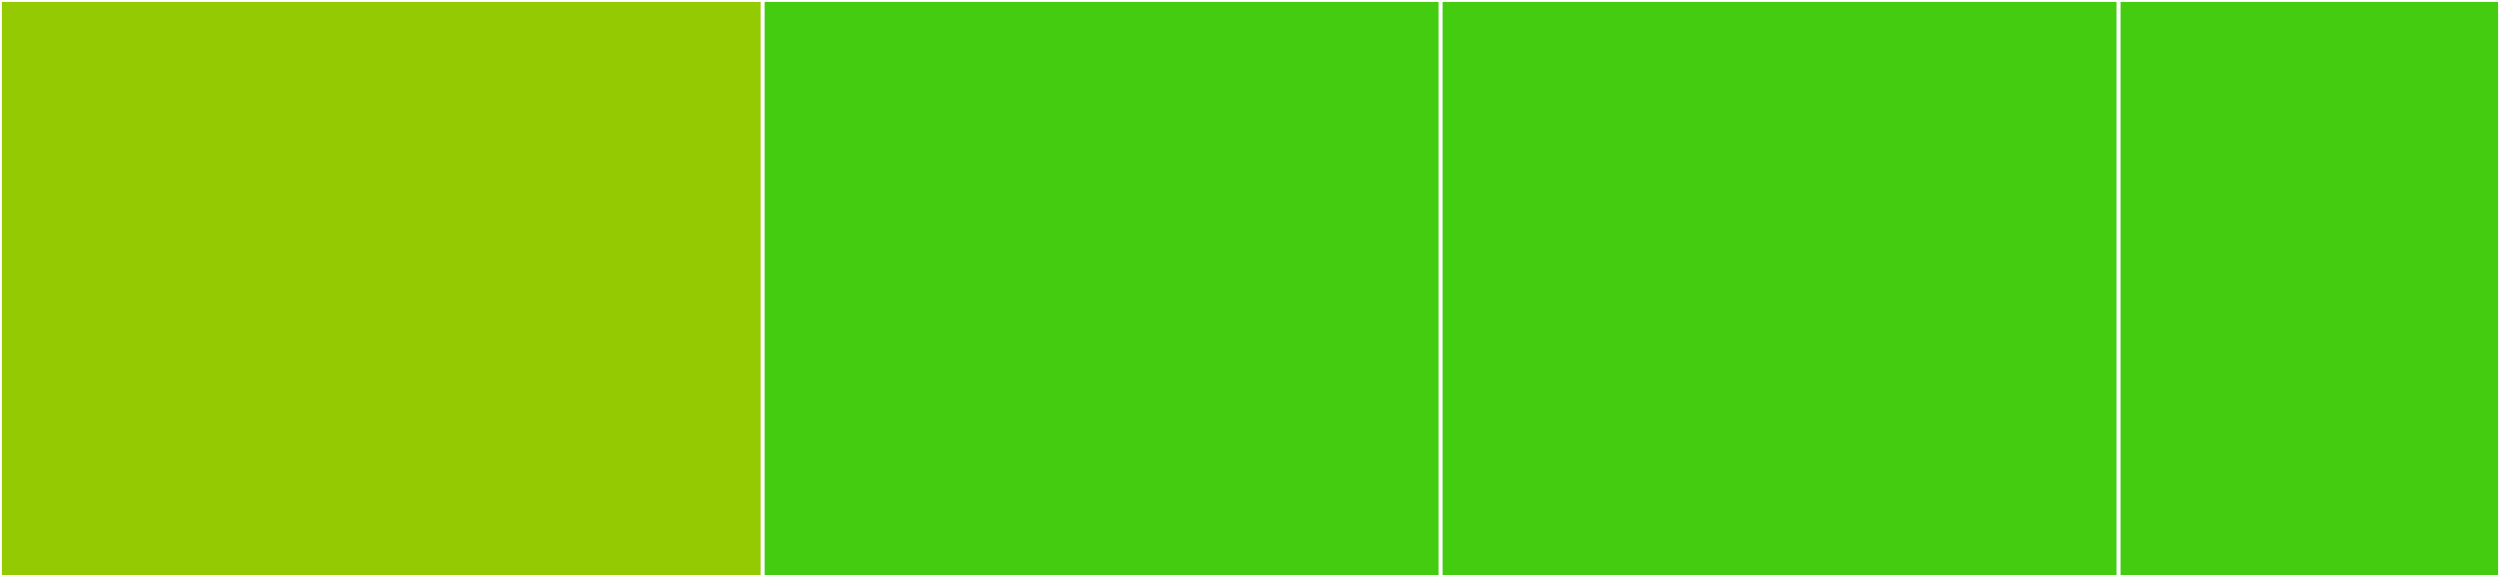 <svg baseProfile="full" width="650" height="150" viewBox="0 0 650 150" version="1.1"
xmlns="http://www.w3.org/2000/svg" xmlns:ev="http://www.w3.org/2001/xml-events"
xmlns:xlink="http://www.w3.org/1999/xlink">

<rect x="0" y="0" width="650" height="150" fill="#333333" stroke="none"/>

<style>rect.s{mask:url(#mask);}</style>
<defs>
  <pattern id="white" width="4" height="4" patternUnits="userSpaceOnUse" patternTransform="rotate(45)">
    <rect width="2" height="2" transform="translate(0,0)" fill="white"></rect>
  </pattern>
  <mask id="mask">
    <rect x="0" y="0" width="100%" height="100%" fill="url(#white)"></rect>
  </mask>
</defs>

<rect x="0" y="0" width="198.305" height="150.0" fill="#93ca01" stroke="white" stroke-width="1" class=" tooltipped" data-content="helpers.js"><title>helpers.js</title></rect>
<rect x="198.305" y="0" width="176.271" height="150.0" fill="#4c1" stroke="white" stroke-width="1" class=" tooltipped" data-content="mergeFiles.js"><title>mergeFiles.js</title></rect>
<rect x="374.576" y="0" width="176.271" height="150.0" fill="#4c1" stroke="white" stroke-width="1" class=" tooltipped" data-content="mergeToString.js"><title>mergeToString.js</title></rect>
<rect x="550.847" y="0" width="99.153" height="150" fill="#4c1" stroke="white" stroke-width="1" class=" tooltipped" data-content="mergeStreams.js"><title>mergeStreams.js</title></rect>
</svg>